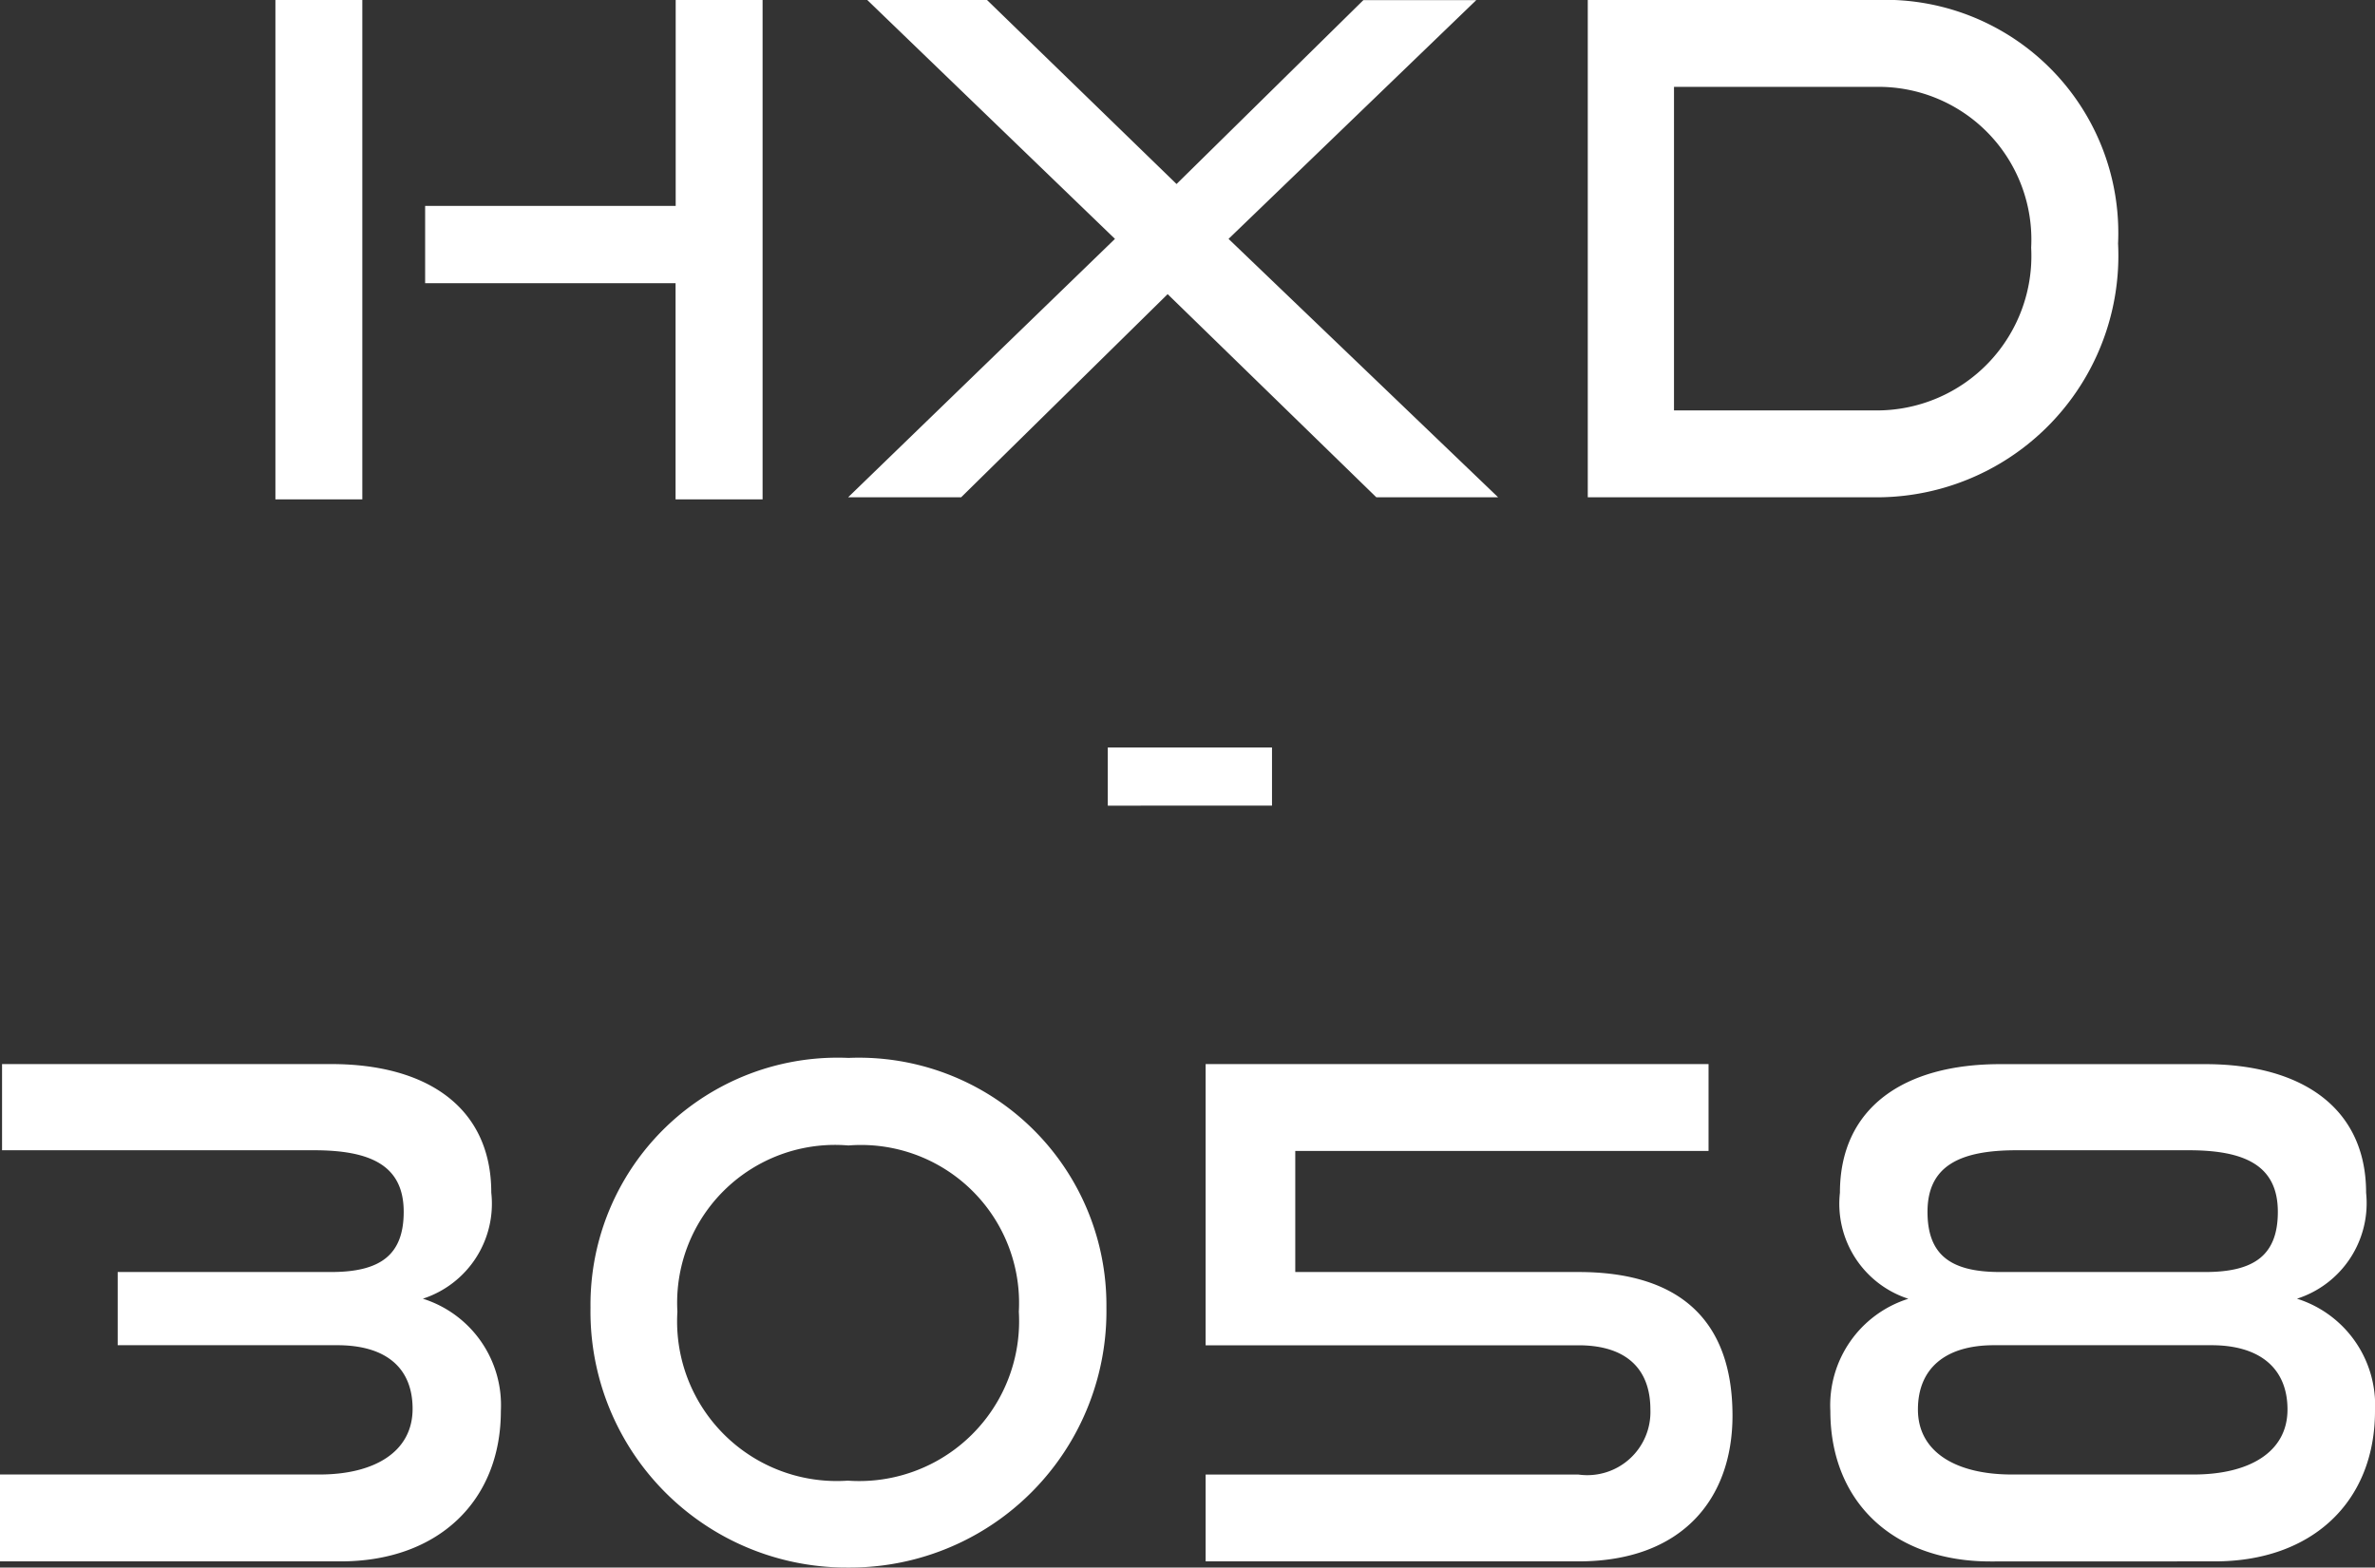 <svg xmlns="http://www.w3.org/2000/svg" width="62.478" height="41.248" viewBox="0 0 62.478 41.248">
  <rect x="0" y="0" width="62.478" height="41.248" fill="#333333" stroke="none"/>
  <path id="パス_29905" data-name="パス 29905" d="M-11.223.054v-13.14h-2.286v5.418H-20.1v2.034h6.588V.054Zm-10.53,0v-13.14h-2.286V.054ZM8.127,0,1.035-6.8l6.516-6.282H4.581L-.333-8.244l-4.986-4.842h-3.15L-1.953-6.8-8.973,0H-6L-.567-5.346,4.923,0Zm9.936,0a6.358,6.358,0,0,0,6.372-6.678,6.134,6.134,0,0,0-6.372-6.408H10.485V0Zm-5.31-2.286V-10.8h5.31a4.02,4.02,0,0,1,4.086,4.23,4.066,4.066,0,0,1-4.086,4.284ZM2.178,8.114V6.584h-4.32v1.53ZM-22.32,28c2.556,0,4.212-1.584,4.212-3.96a2.938,2.938,0,0,0-2.052-2.952,2.628,2.628,0,0,0,1.8-2.79c0-2.232-1.674-3.384-4.212-3.384H-31.23v2.268h8.208c1.512,0,2.358.414,2.358,1.62,0,1.134-.612,1.584-1.908,1.584h-5.616v1.926h5.778c1.278,0,1.98.594,1.98,1.674,0,1.134-1.008,1.728-2.448,1.728h-8.406V28Zm13.356.162a6.746,6.746,0,0,0,6.786-6.84,6.512,6.512,0,0,0-6.786-6.57,6.5,6.5,0,0,0-6.786,6.57A6.735,6.735,0,0,0-8.964,28.162Zm4.482-6.732a4.208,4.208,0,0,1-4.5,4.446,4.2,4.2,0,0,1-4.482-4.446,4.154,4.154,0,0,1,4.5-4.374A4.158,4.158,0,0,1-4.482,21.43ZM10.242,28c2.718,0,4.05-1.638,4.05-3.834,0-2.538-1.422-3.78-4.05-3.78H2.79V17.2H13.662V14.914H.432v7.4h9.81c1.206,0,1.89.576,1.89,1.692a1.662,1.662,0,0,1-1.89,1.71H.432V28Zm16.74,0c2.556,0,4.212-1.566,4.212-3.96a2.938,2.938,0,0,0-2.052-2.952A2.64,2.64,0,0,0,30.96,18.3c0-2.232-1.692-3.384-4.23-3.384h-5.4c-2.538,0-4.212,1.152-4.212,3.384a2.628,2.628,0,0,0,1.8,2.79,2.938,2.938,0,0,0-2.052,2.952c0,2.394,1.656,3.96,4.212,3.96Zm-.09-5.688c1.278,0,2,.612,2,1.692,0,1.134-1.026,1.71-2.466,1.71H21.636c-1.44,0-2.466-.576-2.466-1.71,0-1.08.72-1.692,2-1.692Zm-.594-5.13c1.494,0,2.34.414,2.34,1.62,0,1.134-.612,1.584-1.908,1.584h-5.4c-1.3,0-1.908-.45-1.908-1.584,0-1.206.846-1.62,2.34-1.62Z" transform="translate(31.284 13.086)" fill="#fff"/>
</svg>

